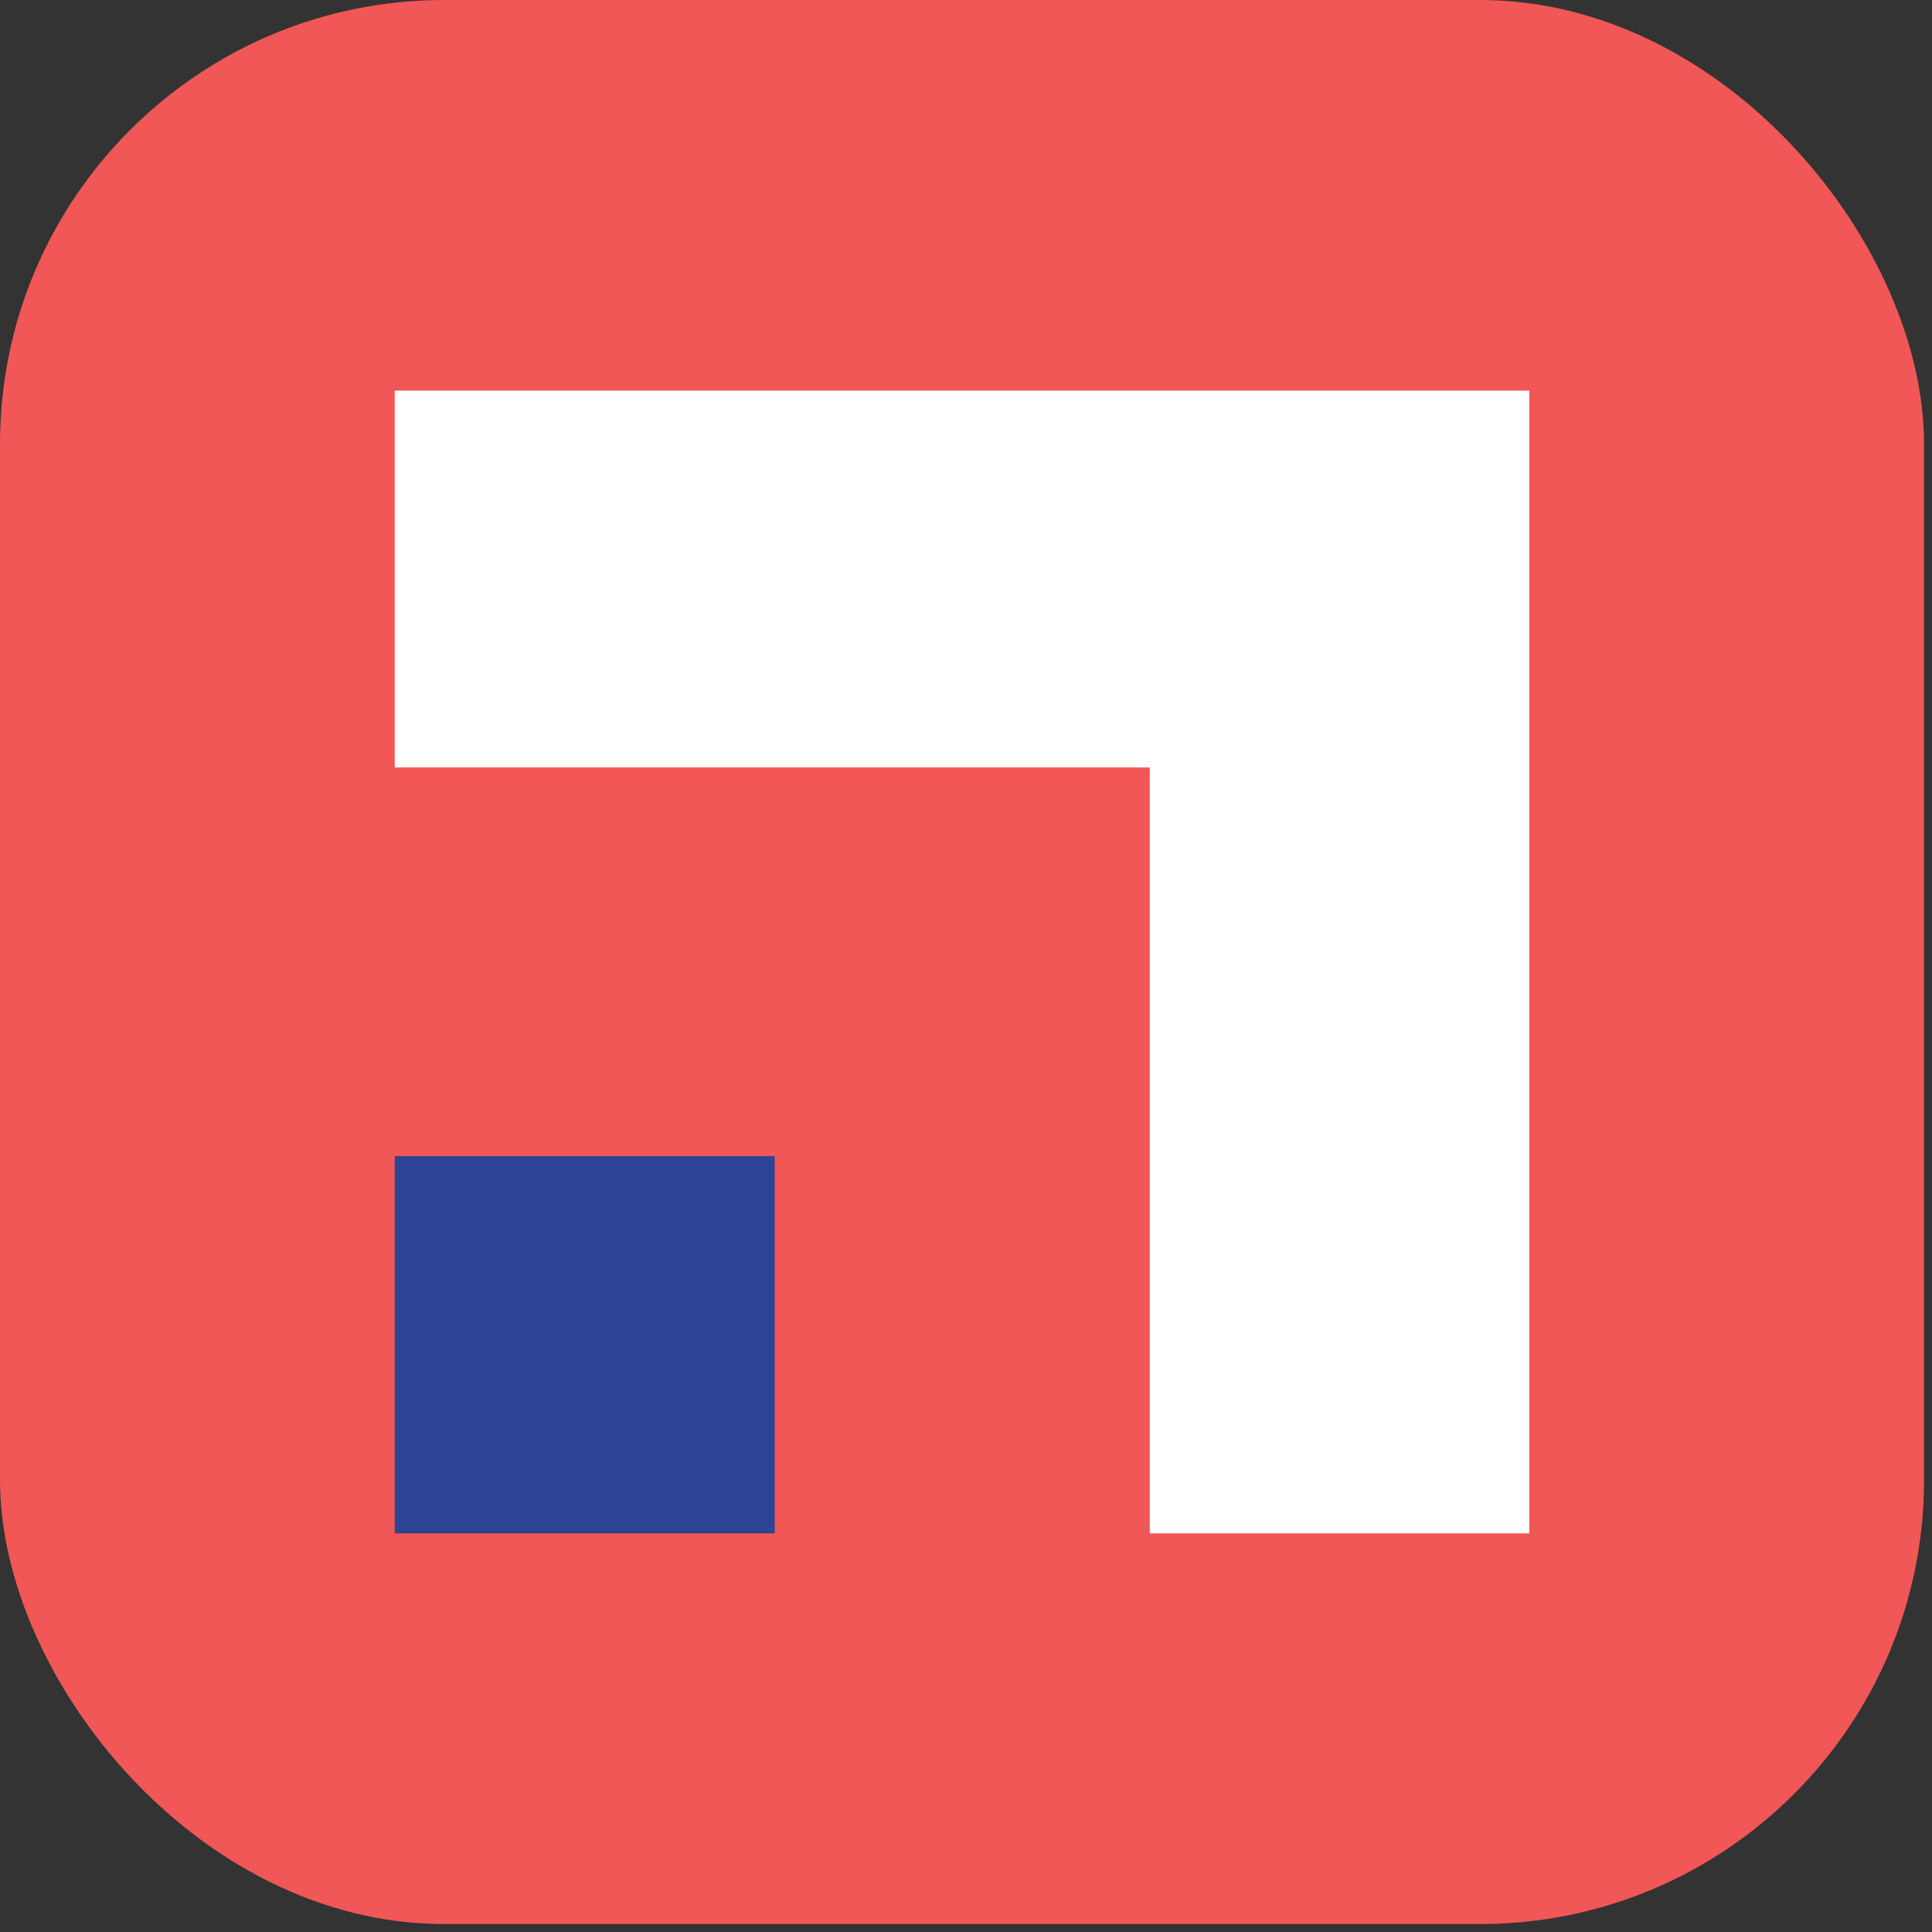 <svg xmlns="http://www.w3.org/2000/svg" width="235" height="235" viewBox="0 0 235 235" fill="none"><rect x="0" y="0" width="235" height="235" fill="#333333" stroke="none"/><rect width="234.032" height="234.032" rx="54.007" fill="#F05756"></rect><g clip-path="url(#clip0_3977_7250)"><path d="M48.016 47.516V93.346H139.855V186.516H186.015V93.346V47.516V47.516H48.016Z" fill="white"></path><path d="M48.016 186.514L94.231 186.514L94.231 140.629L48.017 140.629L48.016 186.514Z" fill="#2B4493"></path></g><defs><clipPath id="clip0_3977_7250"><rect width="138" height="139" fill="white" transform="translate(48.016 47.516)"></rect></clipPath></defs></svg>